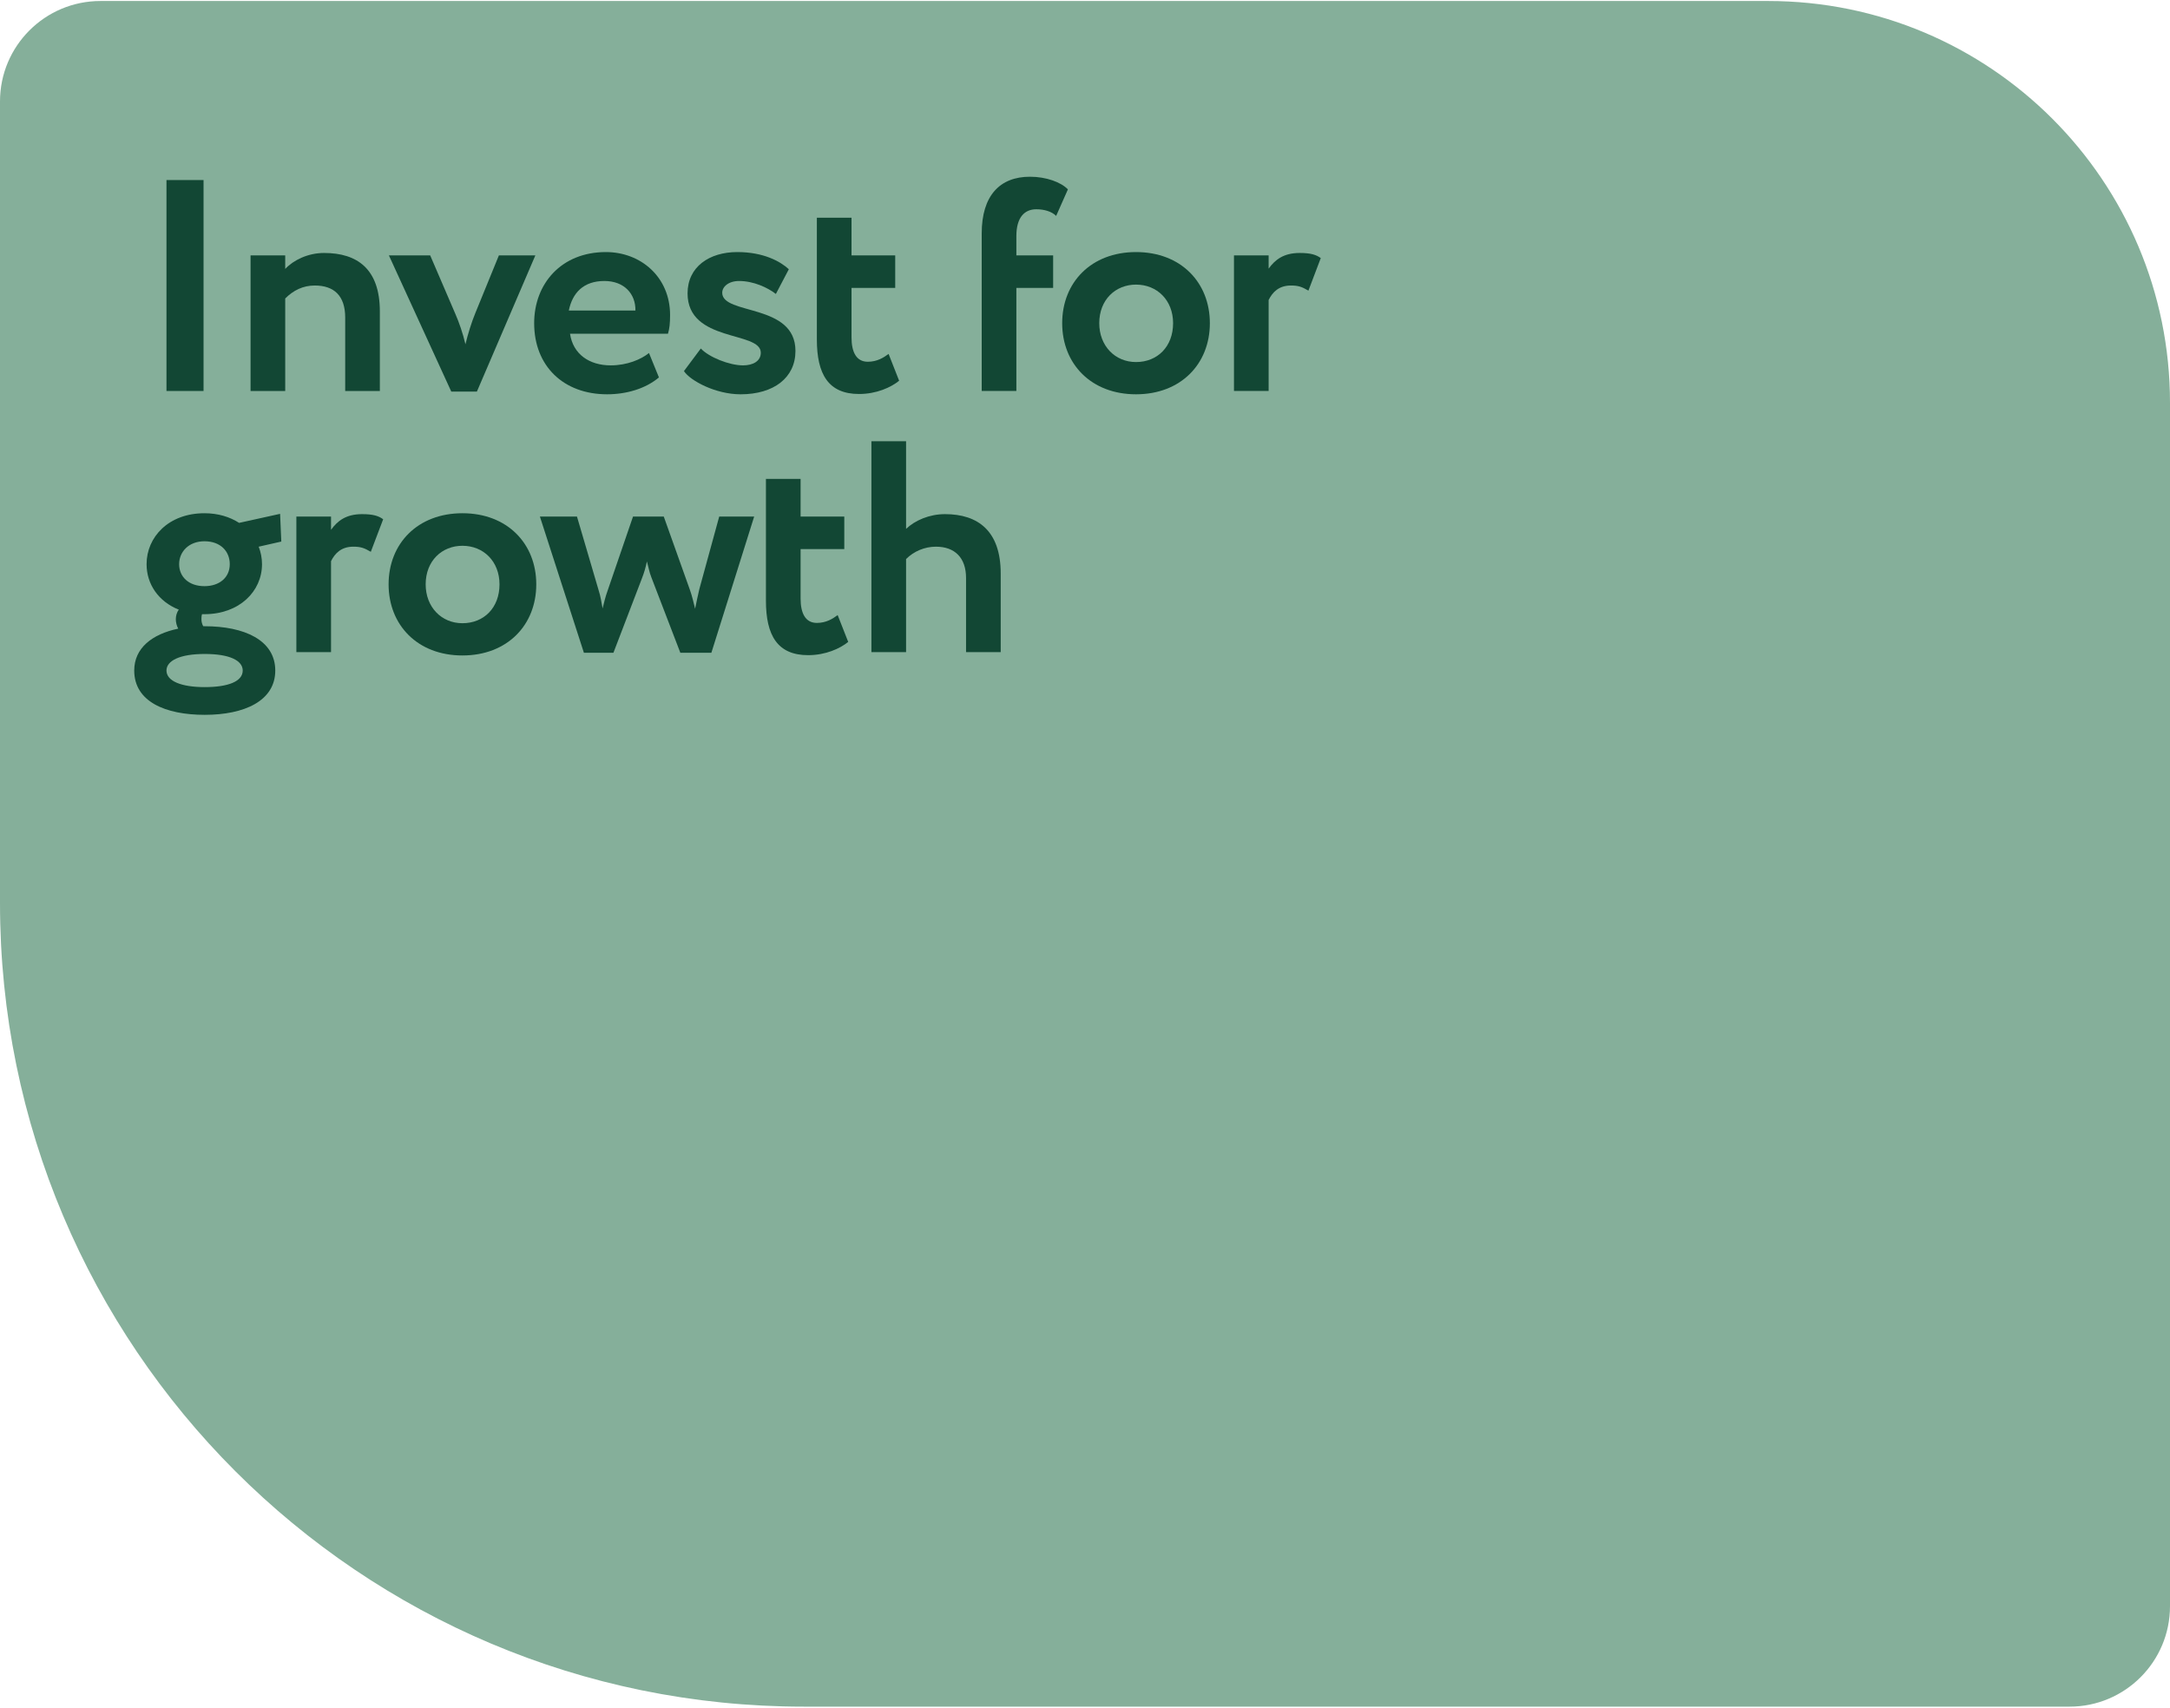 <?xml version="1.0" encoding="UTF-8"?>
<svg id="Layer_1" data-name="Layer 1" xmlns="http://www.w3.org/2000/svg" width="1080" height="850" viewBox="0 0 1080 850">
  <defs>
    <style>
      .cls-1 {
        fill: #85af9a;
      }

      .cls-2 {
        fill: #124734;
      }
    </style>
  </defs>
  <path class="cls-1" d="M1030,849.5H400c-220.914,0-400-179.086-400-400V50.5C0,22.886,22.386,.5,50,.5H880c110.457,0,200,89.543,200,200V799.5c0,27.614-22.386,50-50,50Z"/>
  <g>
    <path class="cls-2" d="M82.854,89.619h18.45v104.996h-18.45V89.619Z"/>
    <path class="cls-2" d="M124.702,127.118h17.249v6.75c4.05-4.351,11.25-7.95,19.35-7.95,16.499,0,27.749,7.95,27.749,29.099v39.599h-17.25v-36.599c0-10.8-5.55-15.899-15.149-15.899-5.85,0-10.649,2.4-14.699,6.45v46.048h-17.249V127.118Z"/>
    <path class="cls-2" d="M237.35,194.915h-12.75l-31.049-67.797h20.55l12.449,28.948c1.8,4.05,3.899,10.05,5.1,15.3,1.2-5.1,3.149-11.25,4.95-15.6l11.699-28.648h18.149l-29.099,67.797Z"/>
    <path class="cls-2" d="M327.948,187.865c-6.75,5.7-16.35,8.4-25.799,8.4-21.749,0-36.299-14.1-36.299-35.399,0-19.648,13.5-35.398,35.699-35.398,17.399,0,31.948,12.45,31.948,31.349,0,4.2-.3,6.75-1.05,9.3h-48.748c1.5,10.2,9.6,15.75,20.249,15.75,8.25,0,15.149-3,19.05-6.15l4.949,12.149Zm-44.848-33.299h33.148c.149-8.249-5.55-14.699-15.449-14.699-10.35,0-15.899,5.85-17.699,14.699Z"/>
    <path class="cls-2" d="M342.199,146.018c0-13.2,10.8-20.55,24.749-20.55,13.05,0,21.449,4.65,25.649,8.55l-6.45,12.3c-4.05-3.15-11.1-6.45-18.299-6.45-5.25,0-8.4,2.851-8.4,5.85,0,11.25,36.449,5.101,36.449,28.949,0,13.35-10.8,21.6-27.299,21.6-12.45,0-25.05-6.75-28.199-11.55l8.399-11.25c4.05,4.351,14.25,8.4,20.999,8.4,4.95,0,8.85-2.101,8.85-6.3,0-10.95-36.448-4.95-36.448-29.549Z"/>
    <path class="cls-2" d="M406.547,108.369h17.249v18.749h21.749v16.199h-21.749v24.599c0,7.35,2.4,12.149,8.1,12.149,4.65,0,7.95-2.1,10.35-3.899l5.25,13.35c-4.05,3.3-11.249,6.6-19.949,6.6-15.299,0-20.999-9.899-20.999-27.149v-60.597Z"/>
    <path class="cls-2" d="M488.593,116.168c0-18.749,9-28.198,23.999-28.198,8.1,0,15.449,2.7,18.899,6.3l-5.85,13.199c-2.25-2.25-6-3.3-9.9-3.3-5.85,0-9.899,4.05-9.899,13.35v9.6h18.3v16.199h-18.3v51.298h-17.249V116.168Z"/>
    <path class="cls-2" d="M565.393,125.468c22.349,0,36.748,15.149,36.748,35.398s-14.399,35.399-36.748,35.399-36.749-15.149-36.749-35.399,14.399-35.398,36.749-35.398Zm0,54.748c10.649,0,18.449-7.649,18.449-19.35,0-11.399-7.95-19.199-18.449-19.199-10.2,0-18.3,7.5-18.3,19.199,0,11.25,7.8,19.35,18.3,19.35Z"/>
    <path class="cls-2" d="M614.144,127.118h17.249v6.6c3.15-4.35,7.35-7.8,15.449-7.8,5.55,0,8.25,.9,10.5,2.55l-6.149,16.199c-3.3-1.949-5.101-2.55-8.7-2.55-6,0-9.149,3.3-11.1,7.2v45.298h-17.249V127.118Z"/>
    <path class="cls-2" d="M88.704,312.916c-.75-1.351-1.2-3.15-1.2-4.65,0-1.649,.45-3.449,1.5-4.8-10.2-4.05-16.05-12.749-16.05-22.648,0-13.5,10.95-25.35,28.799-25.35,6.75,0,12.6,1.8,17.25,4.8l20.398-4.5,.601,13.8-11.25,2.55c1.05,2.7,1.65,5.7,1.65,8.7,0,13.499-11.25,24.898-28.649,24.898h-1.199c-.301,.9-.301,1.8-.301,2.55,0,1.2,.301,2.4,.9,3.45h.75c19.649,0,35.099,6.899,35.099,22.049s-15.449,22.05-35.099,22.05-35.099-6.601-35.099-22.05c0-11.249,9-18.149,21.899-20.849Zm13.199,29.099c11.699,0,18.899-2.85,18.899-8.25,0-4.949-6.45-8.249-18.899-8.249-12.3,0-19.05,3.3-19.05,8.249,0,5.25,7.351,8.25,19.05,8.25Zm-.15-50.248c7.35,0,12.6-4.2,12.6-10.949,0-6.3-4.5-11.399-12.6-11.399-7.8,0-12.6,5.249-12.6,11.399,0,6.3,4.8,10.949,12.6,10.949Z"/>
    <path class="cls-2" d="M147.503,257.118h17.249v6.6c3.15-4.35,7.35-7.8,15.449-7.8,5.55,0,8.25,.9,10.5,2.55l-6.149,16.199c-3.3-1.949-5.101-2.55-8.7-2.55-6,0-9.149,3.3-11.1,7.2v45.298h-17.249v-67.497Z"/>
    <path class="cls-2" d="M230.151,255.468c22.349,0,36.748,15.149,36.748,35.398s-14.399,35.399-36.748,35.399-36.749-15.149-36.749-35.399,14.399-35.398,36.749-35.398Zm0,54.748c10.649,0,18.449-7.649,18.449-19.35,0-11.399-7.95-19.199-18.449-19.199-10.2,0-18.3,7.5-18.3,19.199,0,11.25,7.8,19.35,18.3,19.35Z"/>
    <path class="cls-2" d="M354.05,324.915h-15.449l-14.399-37.498c-1.051-2.55-1.5-5.4-2.25-7.95-.601,3-1.351,5.55-2.4,8.25l-14.249,37.198h-14.699l-21.899-67.797h18.449l10.8,36.748c1.05,3.3,1.35,5.85,1.949,9,.75-2.85,1.2-5.25,2.551-9l12.599-36.748h15.3l13.05,36.599c1.05,3,1.8,6.149,2.55,9.299,.6-3.149,1.35-6.449,2.1-9.749l9.899-36.148h17.399l-21.299,67.797Z"/>
    <path class="cls-2" d="M381.202,238.369h17.249v18.749h21.749v16.199h-21.749v24.599c0,7.35,2.4,12.149,8.1,12.149,4.65,0,7.95-2.1,10.35-3.899l5.25,13.35c-4.05,3.3-11.249,6.6-19.949,6.6-15.299,0-20.999-9.899-20.999-27.149v-60.597Z"/>
    <path class="cls-2" d="M433.699,219.619h17.249v43.648c4.351-4.199,11.55-7.35,19.35-7.35,16.499,0,27.749,8.399,27.749,29.549v39.148h-17.25v-36.898c0-10.05-5.55-15.6-14.999-15.6-5.55,0-10.949,2.25-14.85,6.15v46.348h-17.249v-104.996Z"/>
  </g>
</svg>